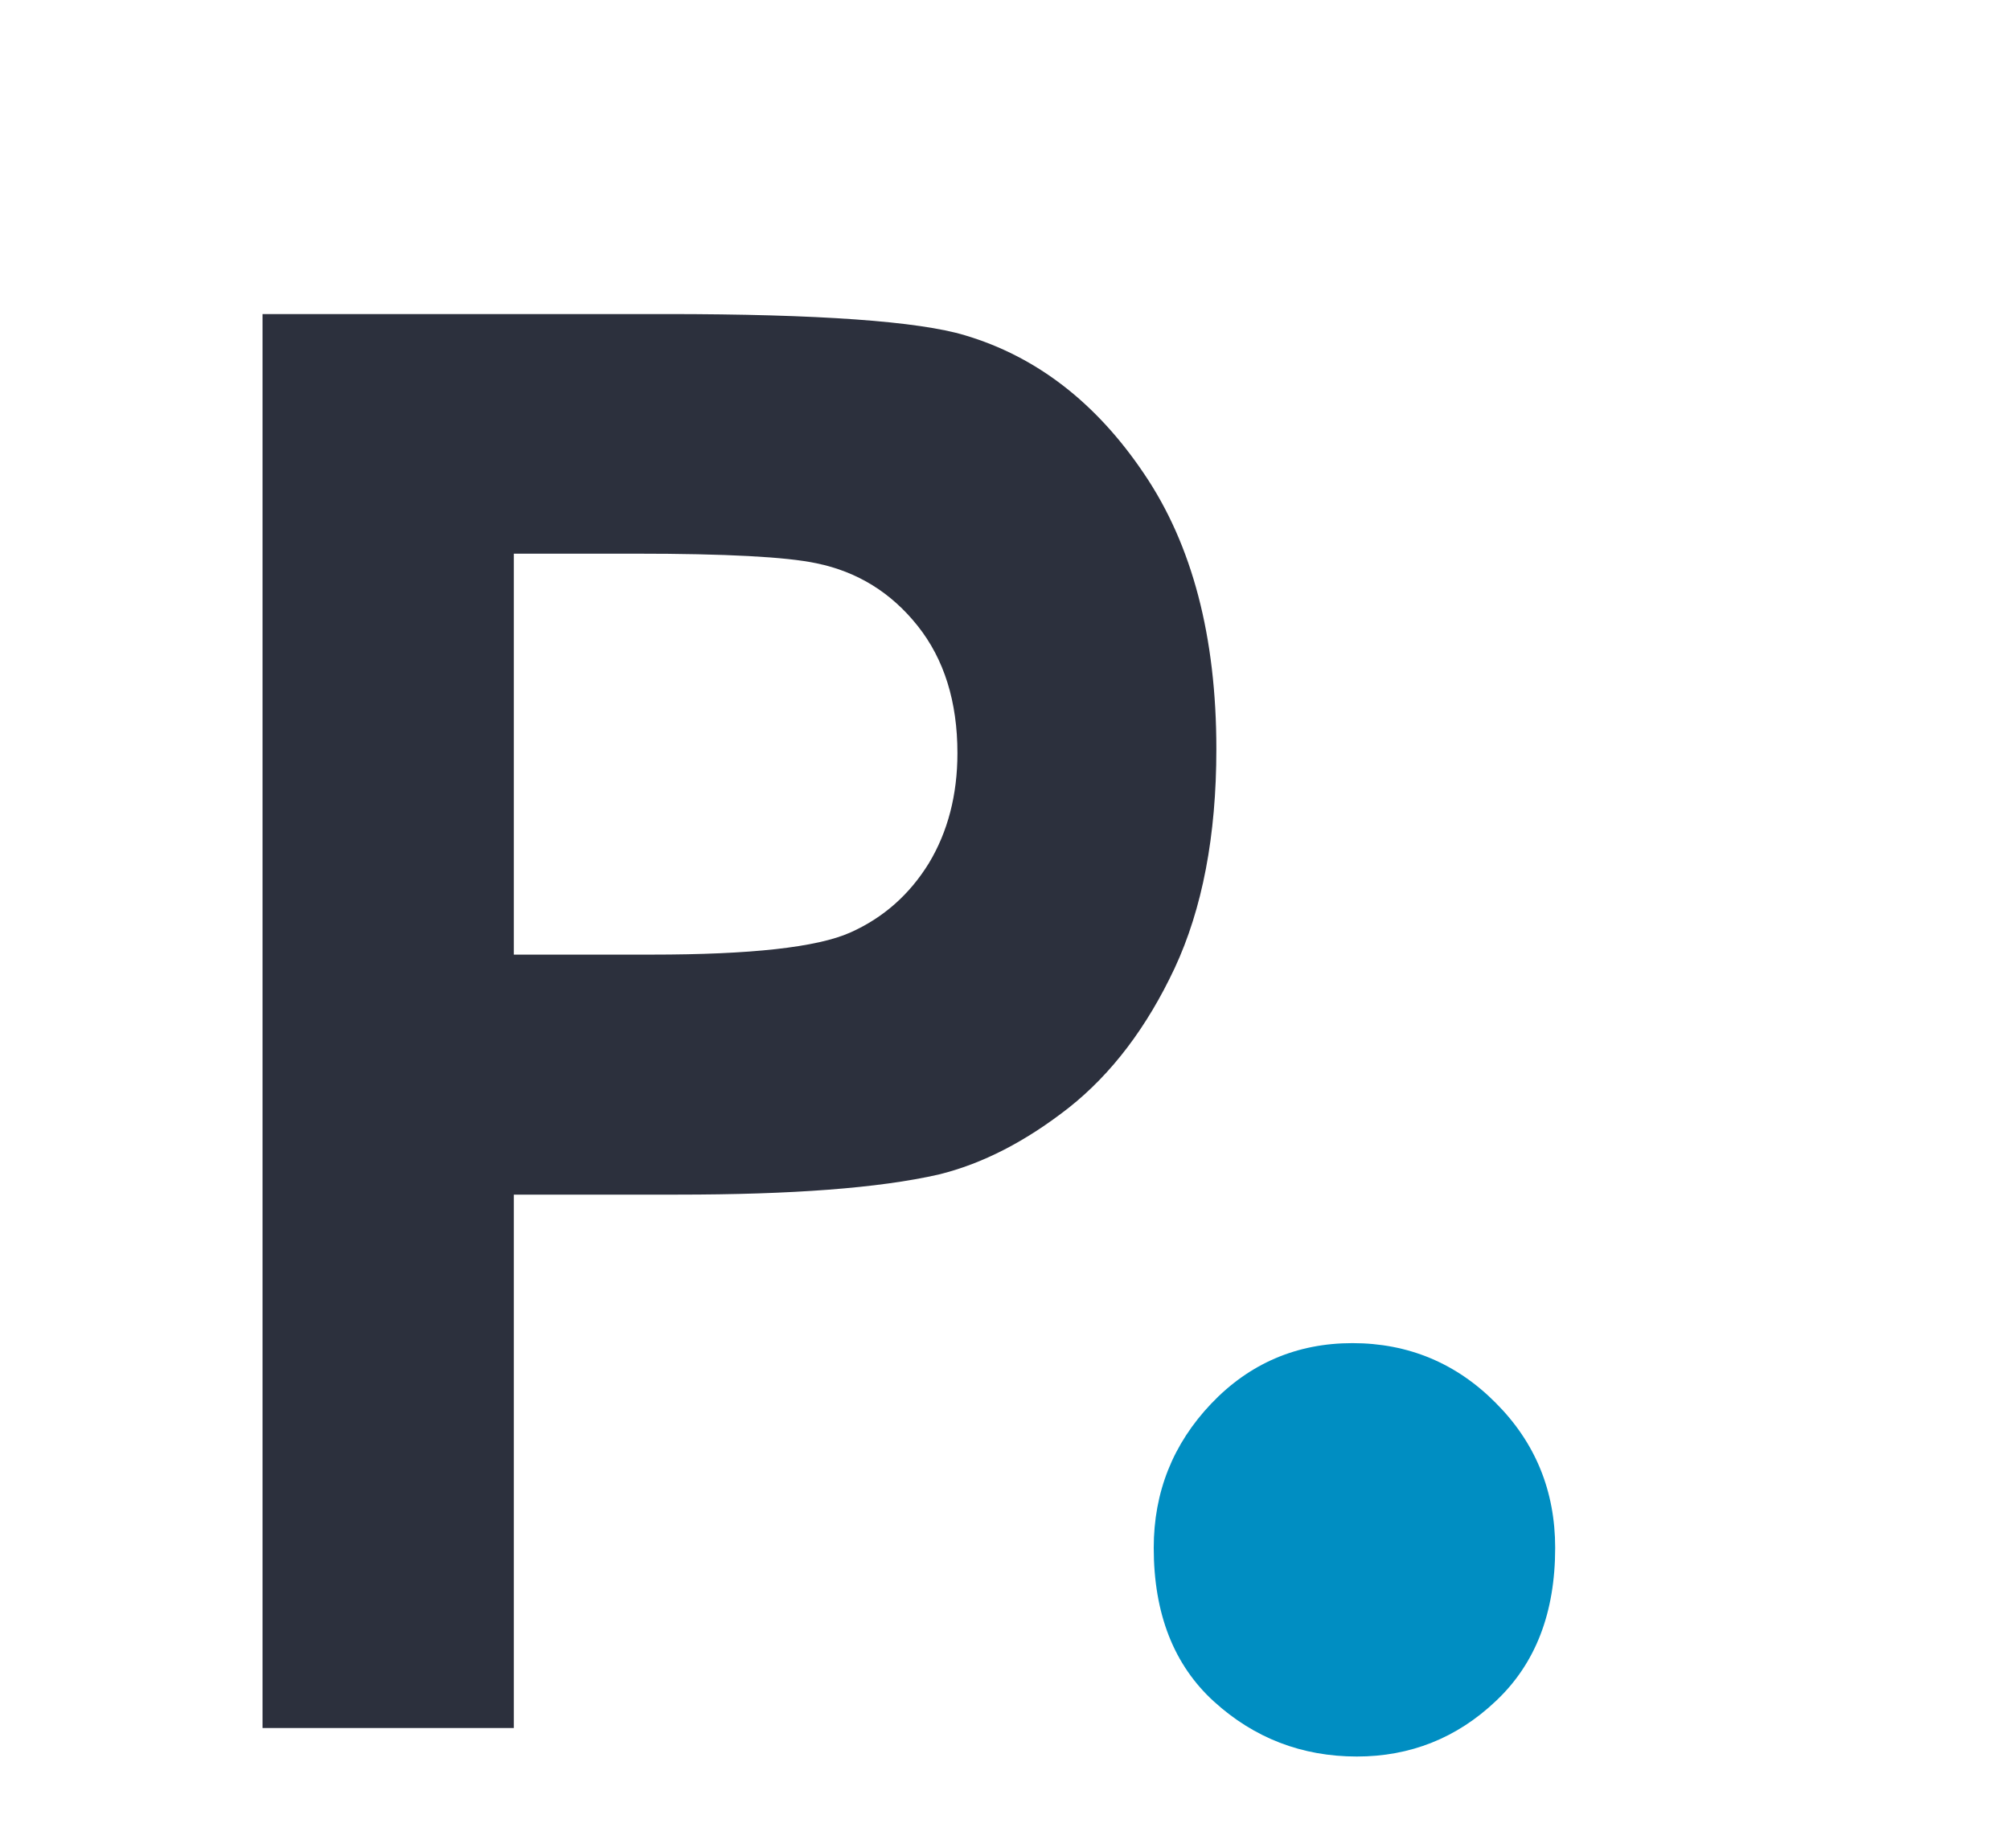 <?xml version="1.0" encoding="utf-8"?>
<!-- Generator: Adobe Illustrator 24.1.3, SVG Export Plug-In . SVG Version: 6.00 Build 0)  -->
<svg version="1.1"
	 id="Capa_1" xmlns:cc="http://creativecommons.org/ns#" xmlns:dc="http://purl.org/dc/elements/1.1/" xmlns:rdf="http://www.w3.org/1999/02/22-rdf-syntax-ns#"
	 xmlns="http://www.w3.org/2000/svg" xmlns:xlink="http://www.w3.org/1999/xlink" x="0px" y="0px" viewBox="0 0 500.7 460.5"
	 style="enable-background:new 0 0 500.7 460.5;" xml:space="preserve">
<style type="text/css">
	.st0{enable-background:new    ;}
	.st1{fill:#008EC2;}
	.st2{fill:#2C303D;}
</style>
<g transform="translate(0 -175.15)">
	<g class="st0">
		<path class="st1" d="M338,612.8c-13.7,0-25.6-4.6-35.6-13.7s-15-21.9-15-38.3c0-13.9,4.8-25.9,14.3-35.9
			c9.5-10,21.3-15.1,35.2-15.1s25.9,5,35.7,14.9c9.9,9.9,14.8,22,14.8,36.1c0,16.2-4.9,28.9-14.8,38.2
			C362.9,608.2,351.3,612.8,338,612.8z"/>
	</g>
	<g class="st0">
		<path class="st2" d="M65.4,605.7V253.4h100.5c38.1,0,62.9,1.8,74.5,5.3c17.8,5.3,32.7,16.8,44.6,34.5c12,17.7,18,40.6,18,68.6
			c0,21.6-3.5,39.8-10.4,54.6c-6.9,14.7-15.7,26.3-26.3,34.7c-10.7,8.4-21.5,14-32.5,16.7c-15,3.4-36.6,5-65,5H128v132.9H65.4z
			 M128,313v100h34.3c24.7,0,41.2-1.8,49.5-5.5c8.3-3.7,14.8-9.5,19.6-17.3c4.7-7.8,7.1-17,7.1-27.4c0-12.8-3.3-23.4-9.9-31.7
			c-6.6-8.3-15-13.5-25.2-15.6c-7.5-1.6-22.5-2.4-45.1-2.4H128z"/>
	</g>
</g>
</svg>
